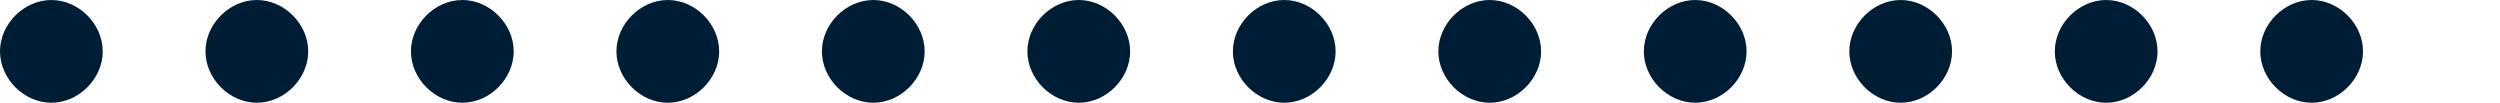 <svg xmlns="http://www.w3.org/2000/svg" viewBox="0 0 73 3" style="enable-background:new 0 0 73 3" xml:space="preserve">
  <path d="M66 1.5c0-.8.7-1.5 1.5-1.5S69 .7 69 1.5 68.3 3 67.5 3 66 2.3 66 1.5zm-6 0c0-.8.7-1.5 1.5-1.5S63 .7 63 1.5 62.3 3 61.5 3 60 2.3 60 1.5zm-6 0c0-.8.7-1.5 1.5-1.5S57 .7 57 1.5 56.3 3 55.5 3 54 2.3 54 1.5zm-6 0c0-.8.7-1.5 1.5-1.5S51 .7 51 1.5 50.3 3 49.5 3 48 2.3 48 1.5zm-6 0c0-.8.7-1.5 1.5-1.5S45 .7 45 1.5 44.3 3 43.5 3 42 2.3 42 1.5zm-6 0c0-.8.7-1.5 1.5-1.5S39 .7 39 1.5 38.3 3 37.5 3 36 2.3 36 1.5zm-6 0c0-.8.7-1.5 1.5-1.5S33 .7 33 1.5 32.3 3 31.5 3 30 2.3 30 1.5zm-6 0c0-.8.7-1.5 1.5-1.5S27 .7 27 1.5 26.3 3 25.5 3 24 2.3 24 1.5zm-6 0c0-.8.7-1.5 1.5-1.5S21 .7 21 1.5 20.3 3 19.5 3 18 2.3 18 1.5zm-6 0c0-.8.7-1.5 1.5-1.5S15 .7 15 1.5 14.3 3 13.5 3 12 2.3 12 1.5zm-6 0C6 .7 6.7 0 7.5 0S9 .7 9 1.5 8.3 3 7.5 3 6 2.3 6 1.5zm-6 0C0 .7.7 0 1.5 0S3 .7 3 1.5 2.3 3 1.5 3 0 2.3 0 1.5z" style="fill:#001d36"/>
</svg>
